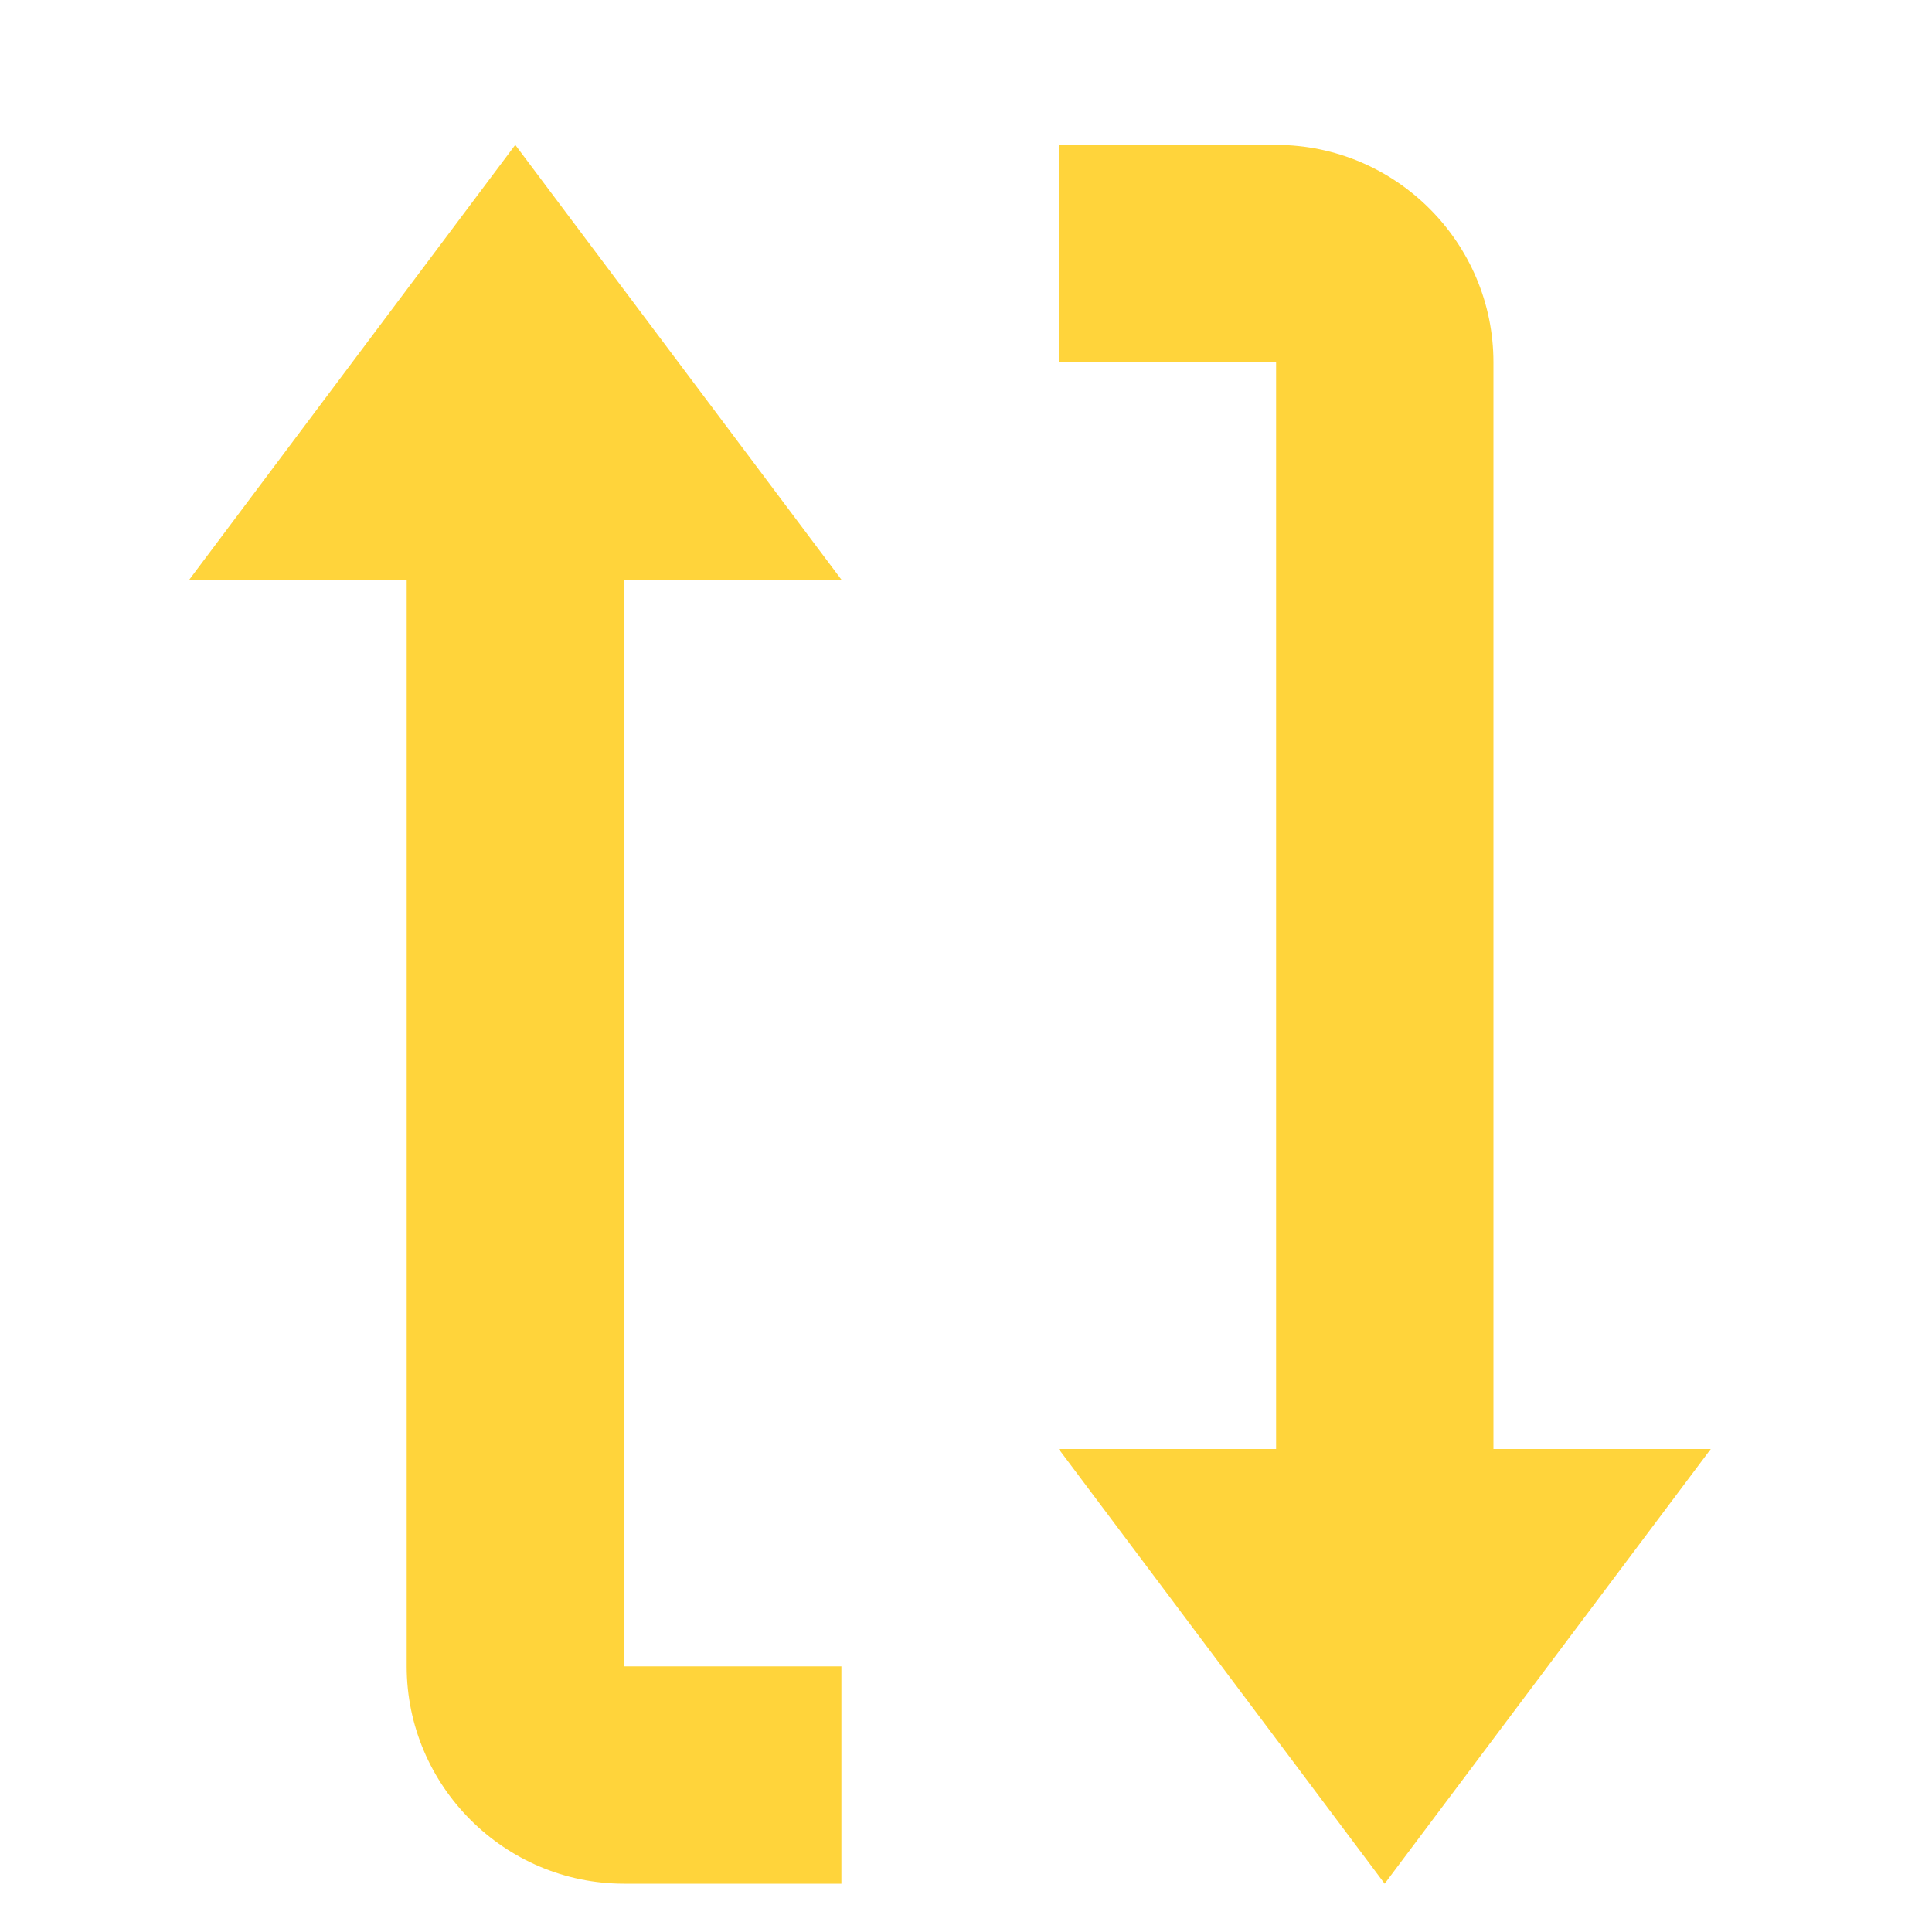 <svg width="10" height="10" viewBox="0 0 10 10" fill="none" xmlns="http://www.w3.org/2000/svg">
<path d="M0.98 3H2.105L2.105 8.625C2.105 9.244 2.611 9.75 3.23 9.75H4.355V8.625H3.23L3.23 3H4.355L2.667 0.75L0.98 3ZM5.48 7.5L7.167 9.75L8.855 7.5H7.73L7.73 1.875C7.73 1.256 7.224 0.75 6.605 0.75H5.48V1.875H6.605L6.605 7.5H5.48Z" fill="#FFD43B"/>
</svg>
